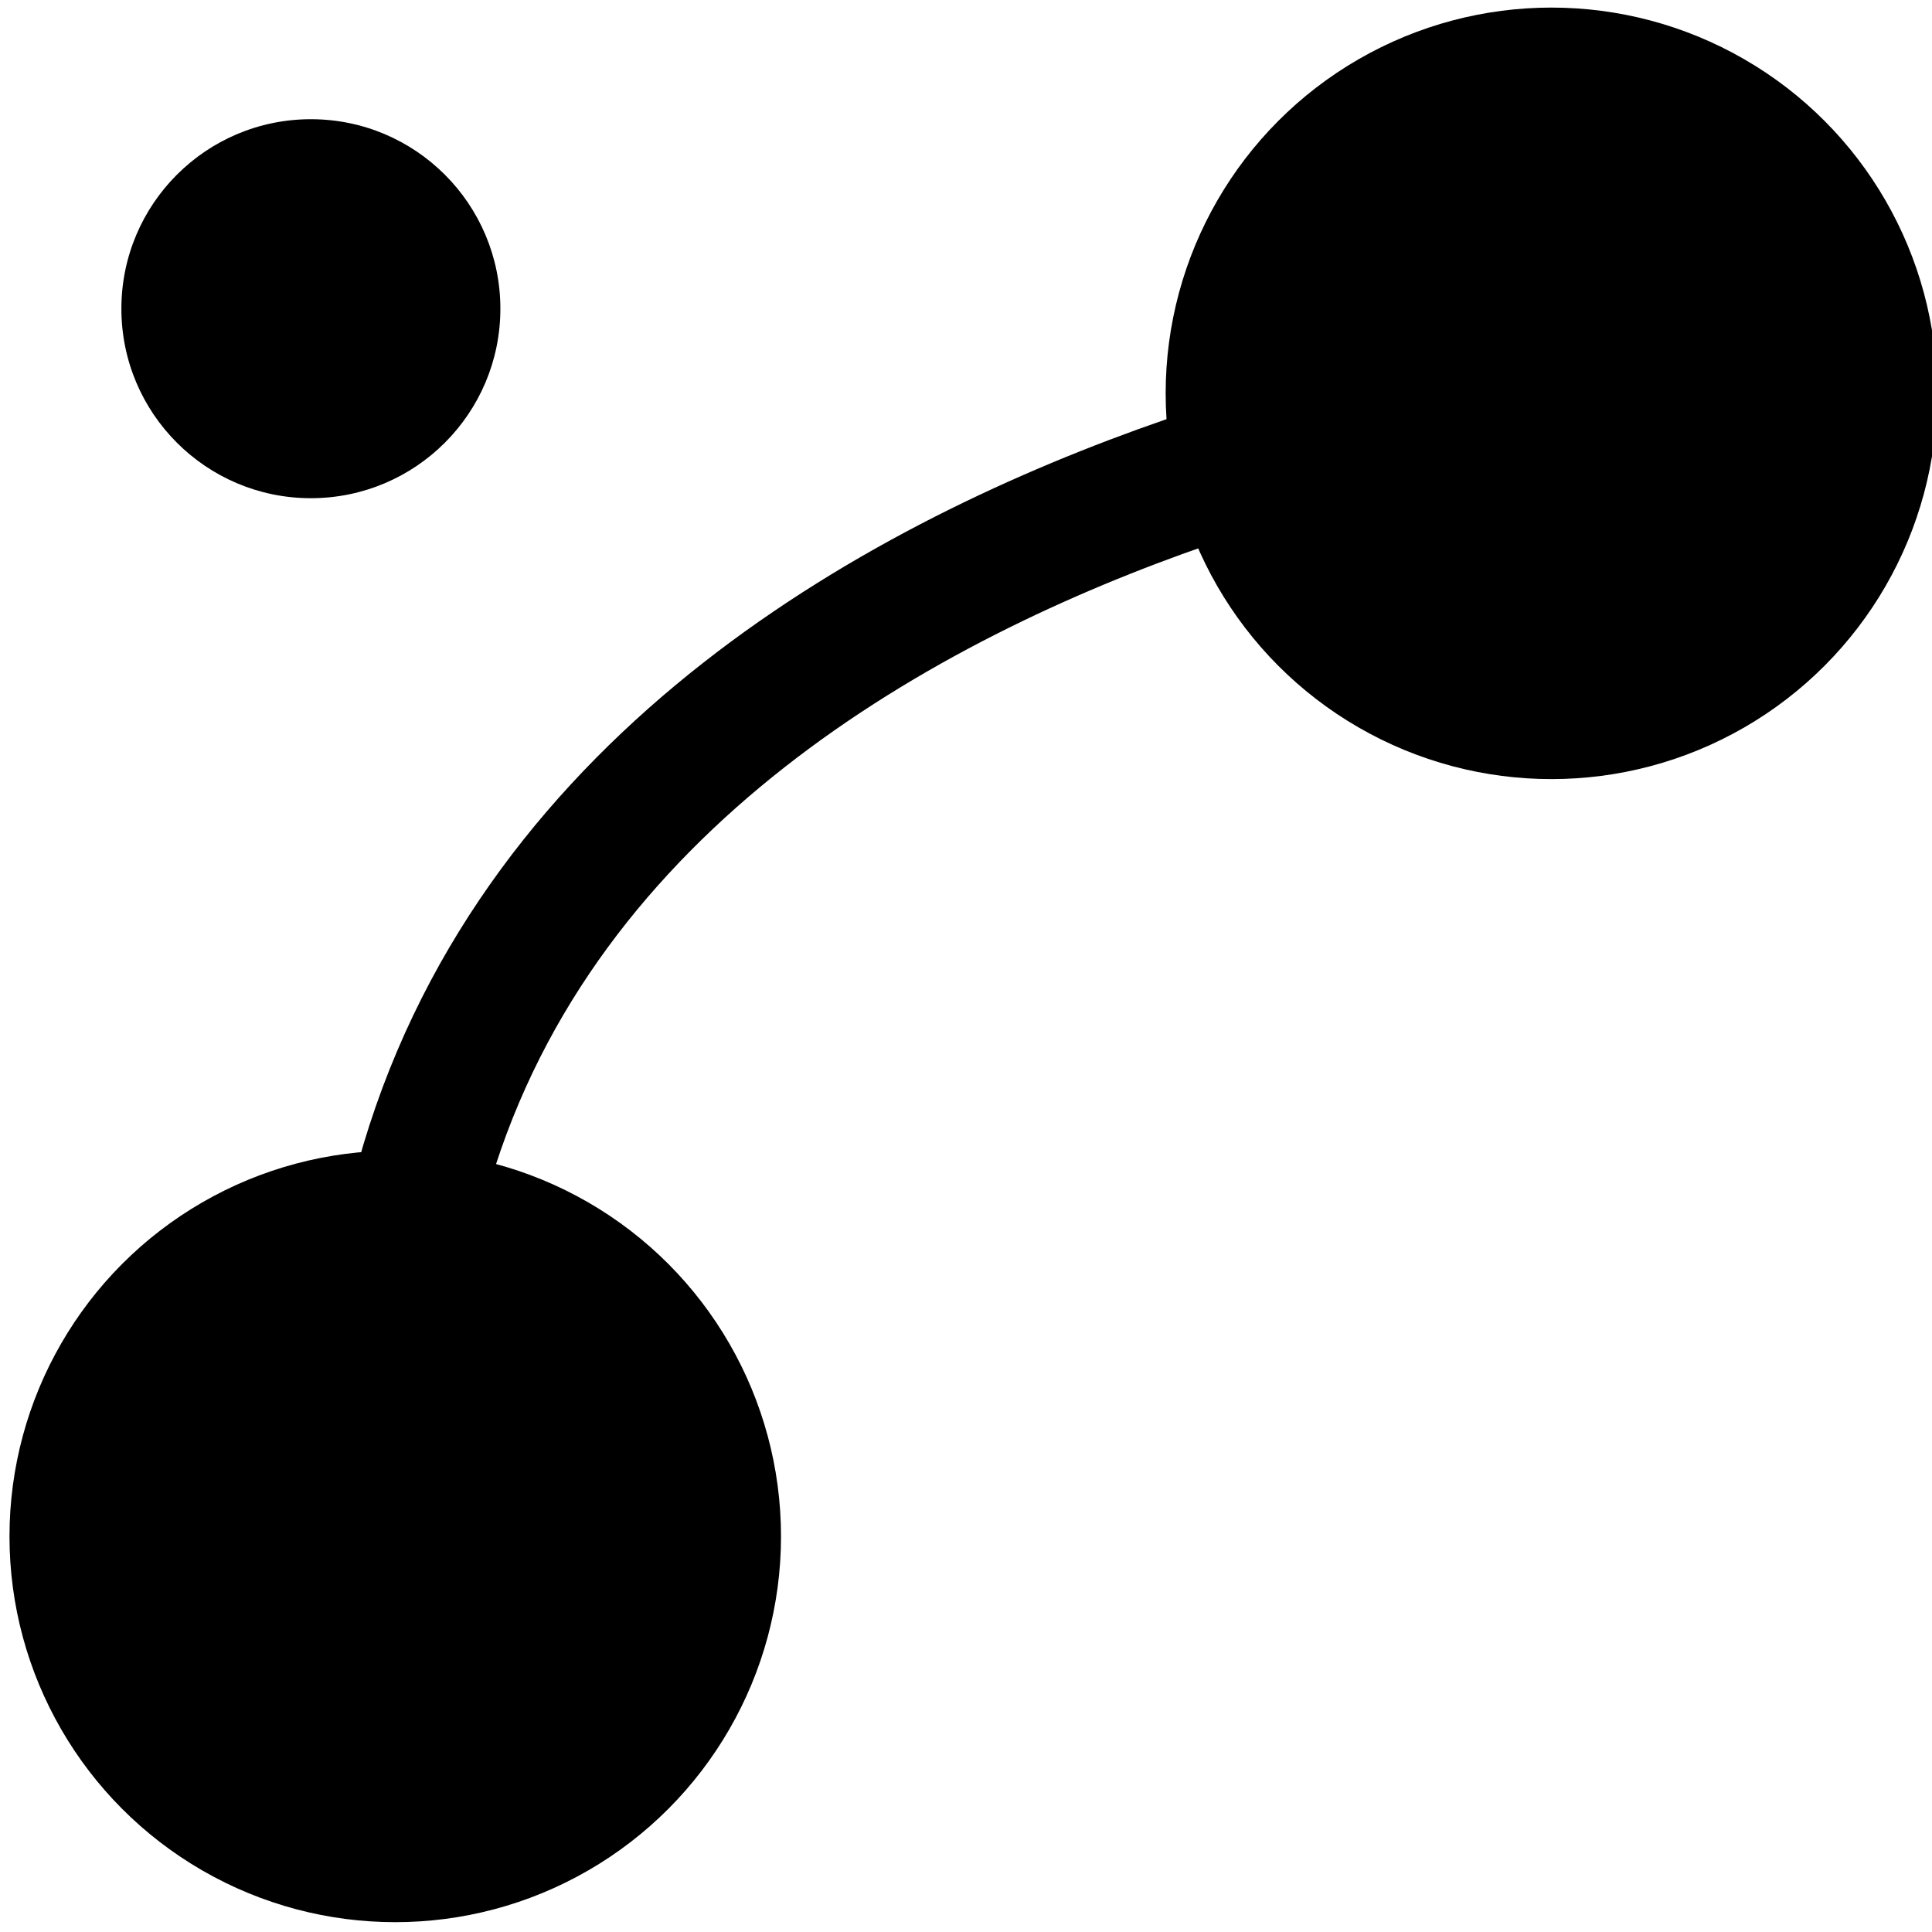 <?xml version="1.0" encoding="UTF-8" standalone="no"?>
<svg
   xmlns:dc="http://purl.org/dc/elements/1.1/"
   xmlns:cc="http://creativecommons.org/ns#"
   xmlns:rdf="http://www.w3.org/1999/02/22-rdf-syntax-ns#"
   xmlns:svg="http://www.w3.org/2000/svg"
   xmlns="http://www.w3.org/2000/svg"
   xmlns:xlink="http://www.w3.org/1999/xlink"
   xmlns:sodipodi="http://sodipodi.sourceforge.net/DTD/sodipodi-0.dtd"
   xmlns:inkscape="http://www.inkscape.org/namespaces/inkscape"
   version="1.1"
   id="Capa_1"
   x="0px"
   y="0px"
   viewBox="0 0 288.824 288.824"
   style="enable-background:new 0 0 288.824 288.824;"
   xml:space="preserve"
   sodipodi:docname="control_point.svg"
   inkscape:version="1.0.2 (1.0.2+r75+1)"><defs
   id="defs50" /><sodipodi:namedview
   pagecolor="#ffffff"
   bordercolor="#666666"
   borderopacity="1"
   objecttolerance="10"
   gridtolerance="10"
   guidetolerance="10"
   inkscape:pageopacity="0"
   inkscape:pageshadow="2"
   inkscape:window-width="1360"
   inkscape:window-height="719"
   id="namedview48"
   showgrid="false"
   inkscape:snap-object-midpoints="true"
   inkscape:zoom="1.3759037"
   inkscape:cx="103.35455"
   inkscape:cy="175.17048"
   inkscape:window-x="0"
   inkscape:window-y="25"
   inkscape:window-maximized="1"
   inkscape:current-layer="g888"
   inkscape:document-rotation="0" />

<g
   id="g17">
</g>
<g
   id="g19">
</g>
<g
   id="g21">
</g>
<g
   id="g23">
</g>
<g
   id="g25">
</g>
<g
   id="g27">
</g>
<g
   id="g29">
</g>
<g
   id="g31">
</g>
<g
   id="g33">
</g>
<g
   id="g35">
</g>
<g
   id="g37">
</g>
<g
   id="g39">
</g>
<g
   id="g41">
</g>
<g
   id="g43">
</g>
<g
   id="g45">
</g>
<g
   id="g888"
   transform="matrix(0.805,0,0,0.805,56.269,0)"><circle
     style="fill:#000000;fill-opacity:1;stroke:none;stroke-width:0.875;stroke-linecap:round;stroke-linejoin:round;paint-order:markers stroke fill"
     id="path877"
     cx="3.501"
     cy="285.323"
     r="71.639" /><use
     x="0"
     y="0"
     xlink:href="#path877"
     id="use854"
     width="100%"
     height="100%"
     transform="translate(214.711,-212.276)"
     style="stroke:none" /><path
     style="fill:none;stroke:#000000;stroke-width:24.591;stroke-linecap:butt;stroke-linejoin:miter;stroke-miterlimit:4;stroke-dasharray:none;stroke-opacity:1"
     d="M 3.501,285.323 C -14.8,99.972 218.212,73.047 218.212,73.047"
     id="path856" /><circle
     style="fill:#000000;fill-opacity:1;stroke:none;stroke-width:14.805;stroke-linecap:square;stroke-miterlimit:4;stroke-dasharray:none;stroke-opacity:1;paint-order:markers stroke fill"
     id="path860"
     cx="-12.167"
     cy="57.329"
     r="35.191" /></g></svg>
